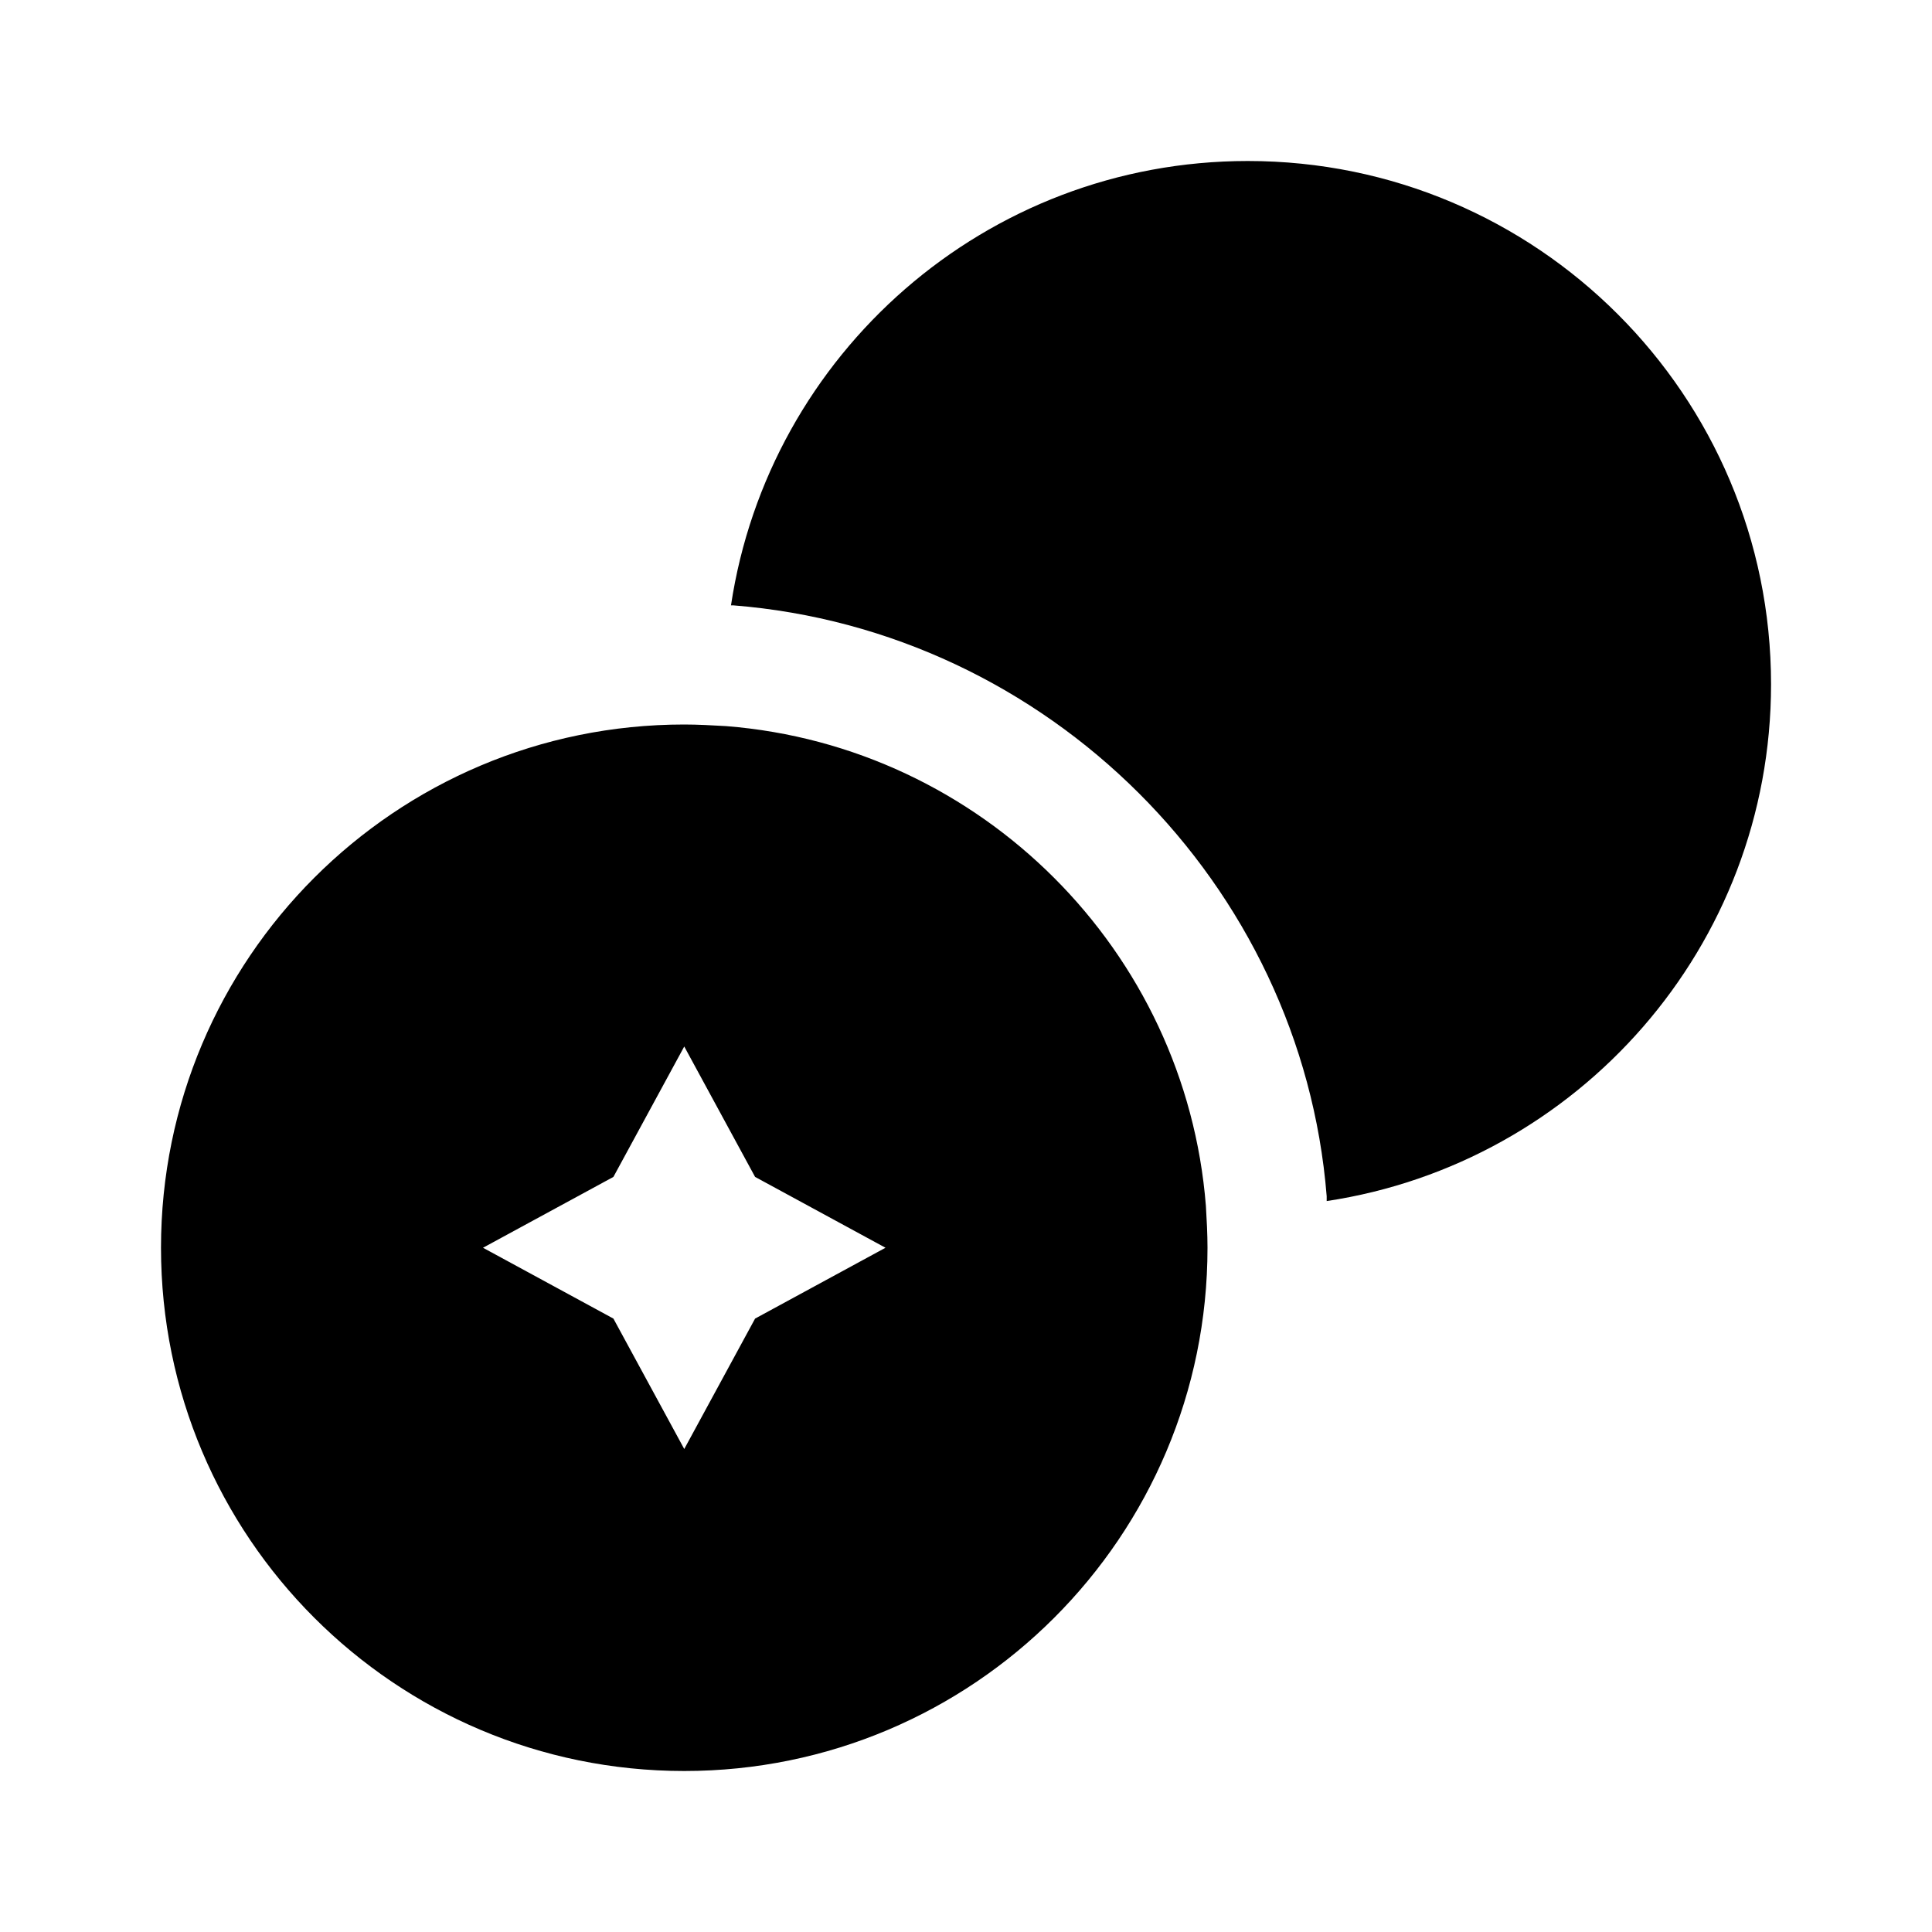<svg width="42" height="42" viewBox="0 0 42 42" fill="none" xmlns="http://www.w3.org/2000/svg">
<path d="M38.501 14.875C38.501 20.58 34.301 25.288 28.841 26.11V26.005C28.298 19.215 22.786 13.703 15.943 13.16H15.891C16.713 7.7 21.421 3.5 27.126 3.5C33.408 3.5 38.501 8.592 38.501 14.875Z" fill="black"/>
<path d="M26.215 26.215C25.777 20.668 21.332 16.223 15.785 15.785C15.488 15.768 15.172 15.75 14.875 15.75C8.592 15.75 3.5 20.843 3.5 27.125C3.5 33.407 8.592 38.5 14.875 38.5C21.157 38.5 26.25 33.407 26.25 27.125C26.25 26.828 26.233 26.512 26.215 26.215ZM16.415 28.665L14.875 31.5L13.335 28.665L10.5 27.125L13.335 25.585L14.875 22.75L16.415 25.585L19.25 27.125L16.415 28.665Z" fill="black"/>
</svg>
